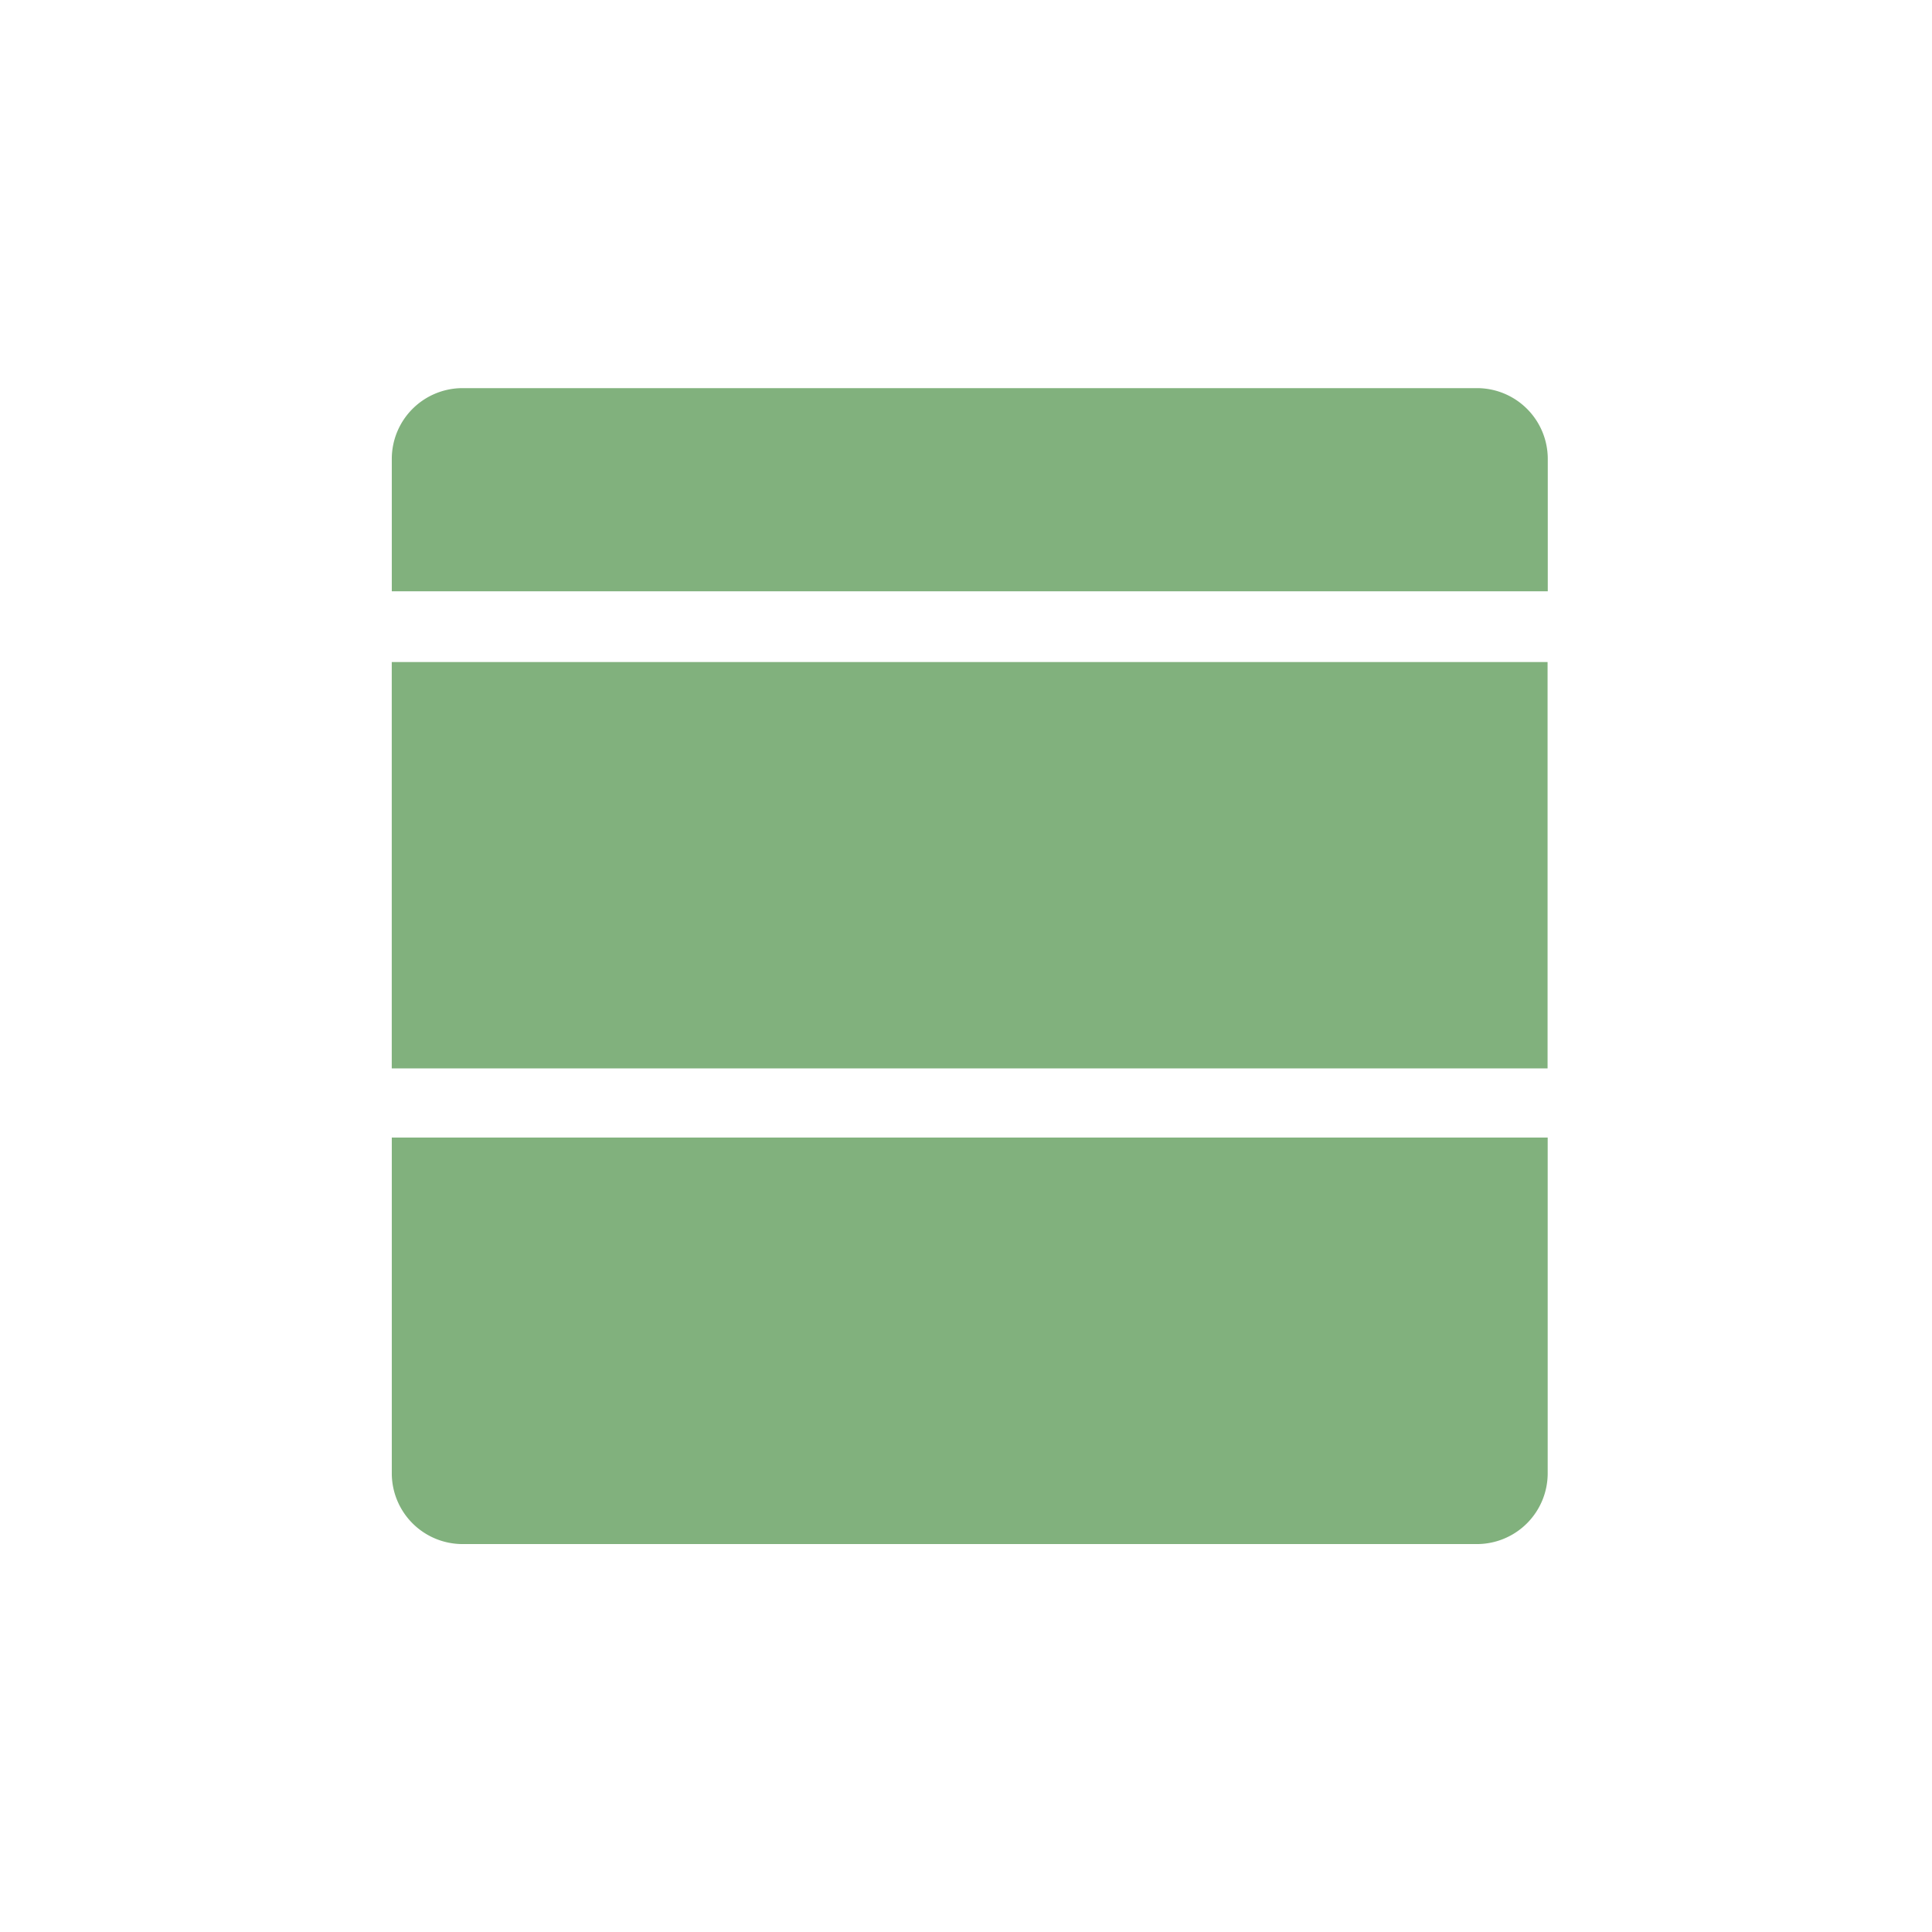 <svg xmlns="http://www.w3.org/2000/svg" width="48" height="48" viewBox="0 0 48 48"><rect width="48" height="48" fill="#81b17d" opacity="0"/><rect width="28.716" height="10.096" transform="translate(9.733 16.448)" fill="#81b17d"/><path d="M59.239,177h25.2a1.759,1.759,0,0,0,1.759-1.759V166.9H57.48v8.336A1.759,1.759,0,0,0,59.239,177Z" transform="translate(-47.746 -138.638)" fill="#81b17d"/><path d="M57.48,61.988H86.2V58.7a1.759,1.759,0,0,0-1.759-1.759h-25.2A1.759,1.759,0,0,0,57.48,58.7Z" transform="translate(-47.746 -47.298)" fill="#81b17d"/></svg>